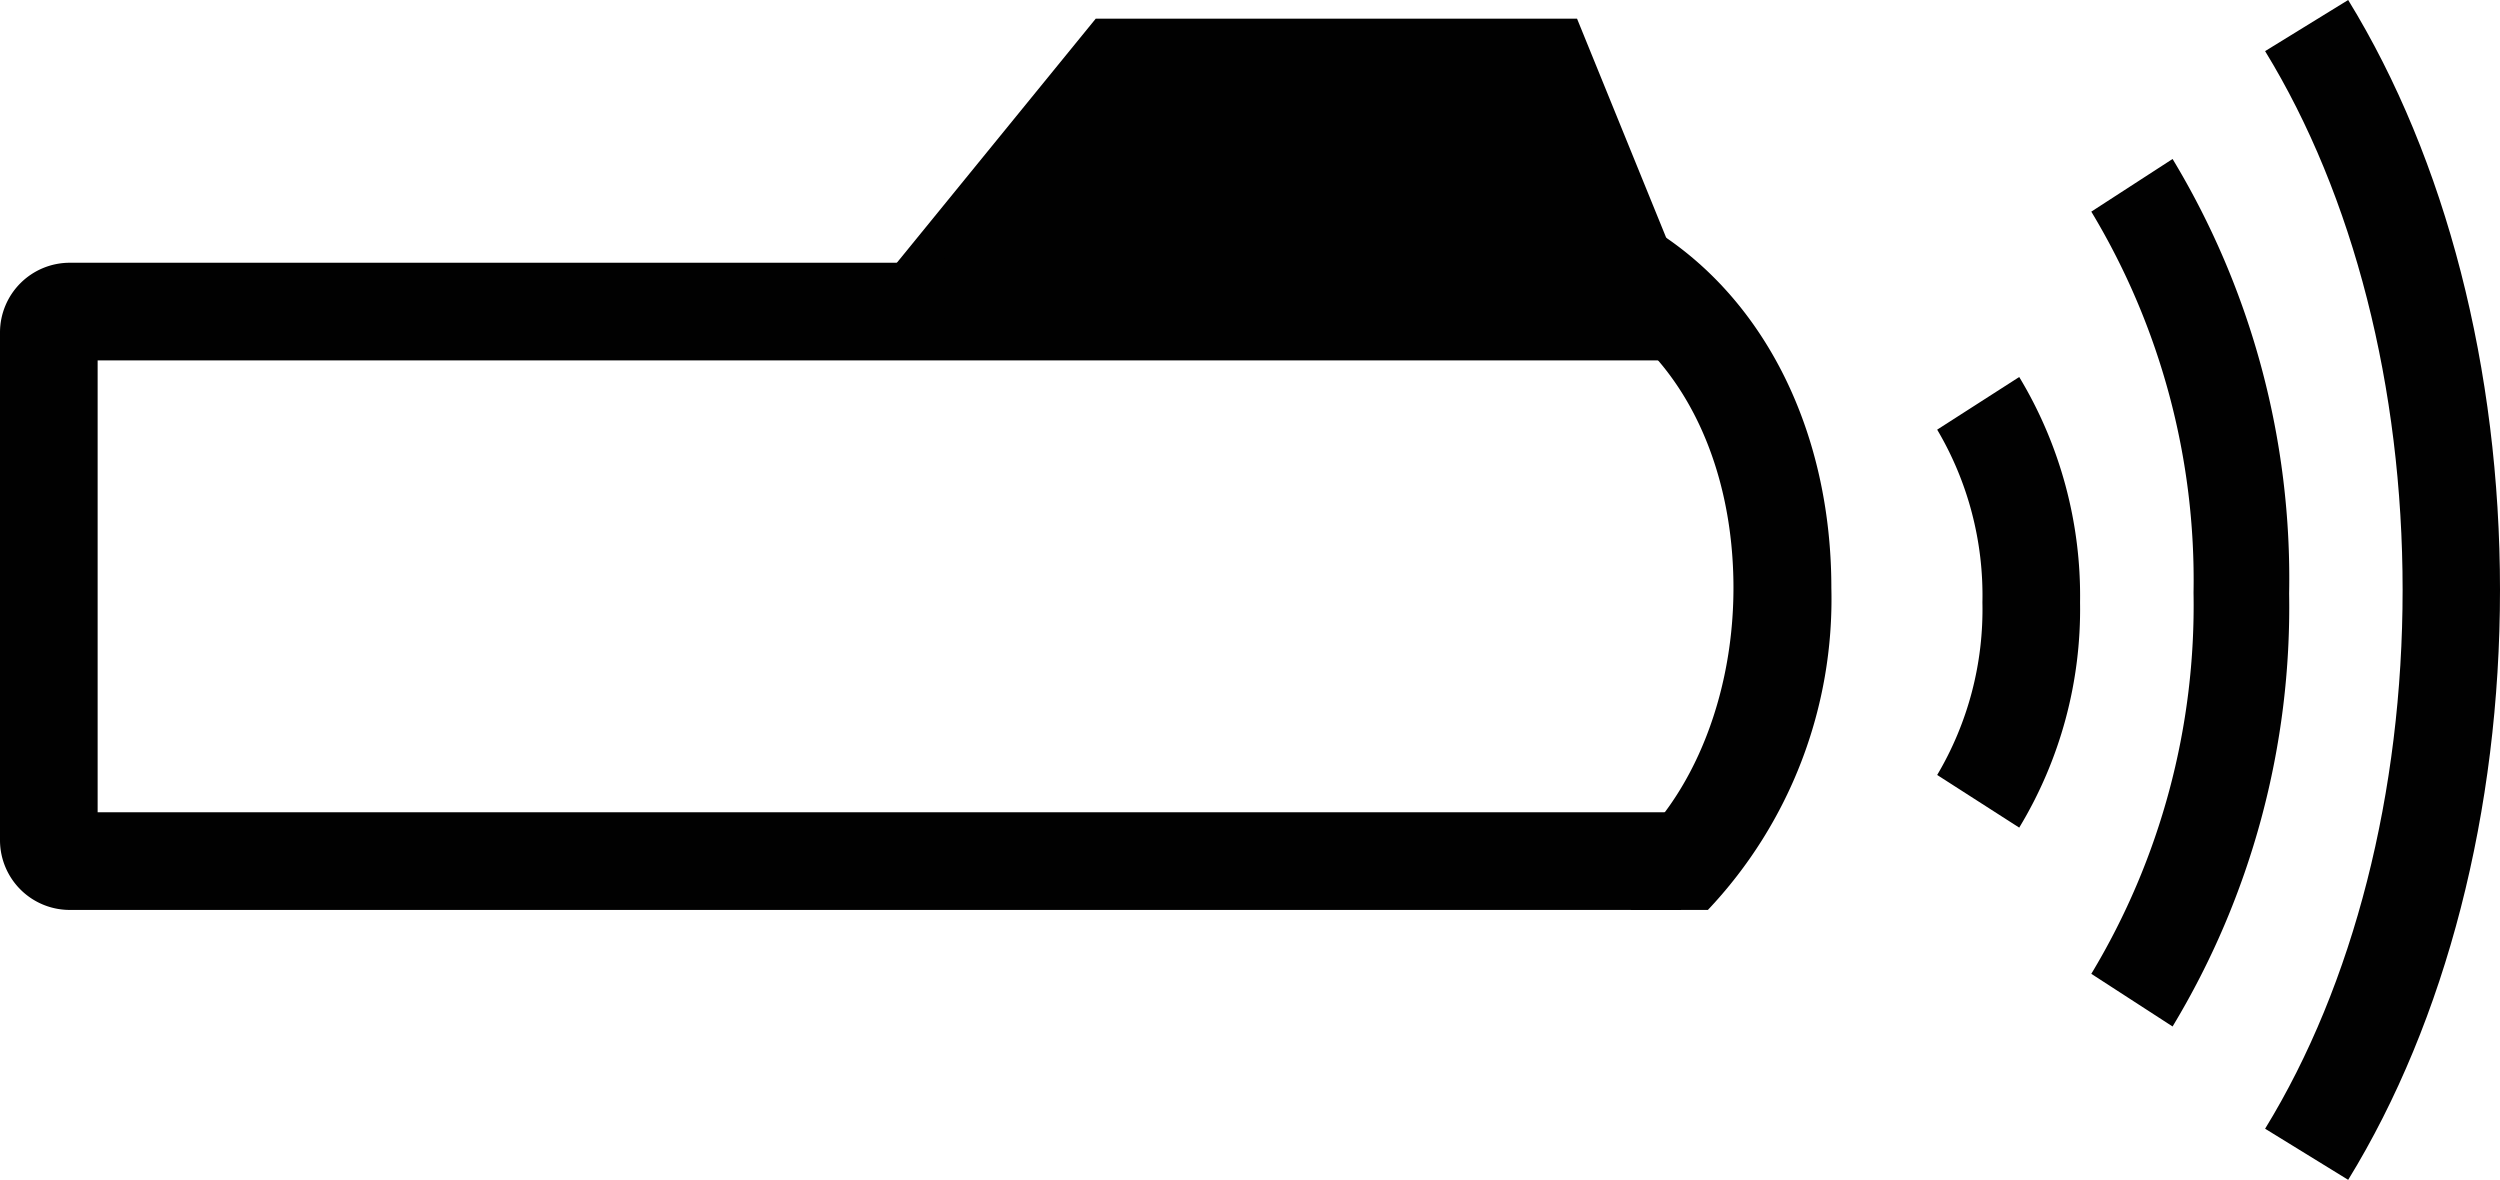 <svg xmlns="http://www.w3.org/2000/svg" viewBox="0 0 97.81 46.16"><defs><style>.cls-1{fill:#010101;}</style></defs><g id="Layer_2" data-name="Layer 2"><g id="Layer_1-2" data-name="Layer 1"><polygon class="cls-1" points="34.93 11.55 43.2 1.4 61.24 1.4 65.39 11.55 34.93 11.55"/><path class="cls-1" d="M60.81,2.07l3.58,8.81H36.33l7.16-8.81H60.81M61.7.73H42.87L33.5,12.23H66.38L61.7.73Z"/><path class="cls-1" d="M65.77,35.6h-63A2.73,2.73,0,0,1,0,32.89V13a2.73,2.73,0,0,1,2.74-2.72h62l1.3,1.46-.29,2.36H3.82V31.78h62Z"/><path class="cls-1" d="M62.82,34l1,1.6h3A17.7,17.7,0,0,0,71.65,23c0-6-2.52-11.15-6.75-13.89l-2.08,3.2c3.14,2,5,6,5,10.69S65.87,32,62.82,34Z"/><path class="cls-1" d="M79,32.38l-3.21-2.06a12.69,12.69,0,0,0,1.77-6.75,12.73,12.73,0,0,0-1.77-6.76L79,14.75a16.58,16.58,0,0,1,2.38,8.82A16.51,16.51,0,0,1,79,32.38Z"/><path class="cls-1" d="M85,40.16,81.82,38.1a27.93,27.93,0,0,0,4-14.91,27.93,27.93,0,0,0-4-14.91L85,6.22a31.75,31.75,0,0,1,4.56,17A31.75,31.75,0,0,1,85,40.16Z"/><path class="cls-1" d="M91.87,46.16l-3.25-2C92.08,38.52,94,31,94,23.08S92.08,7.65,88.62,2l3.25-2c3.83,6.24,5.94,14.44,5.94,23.08S95.7,39.92,91.87,46.16Z"/></g></g></svg>